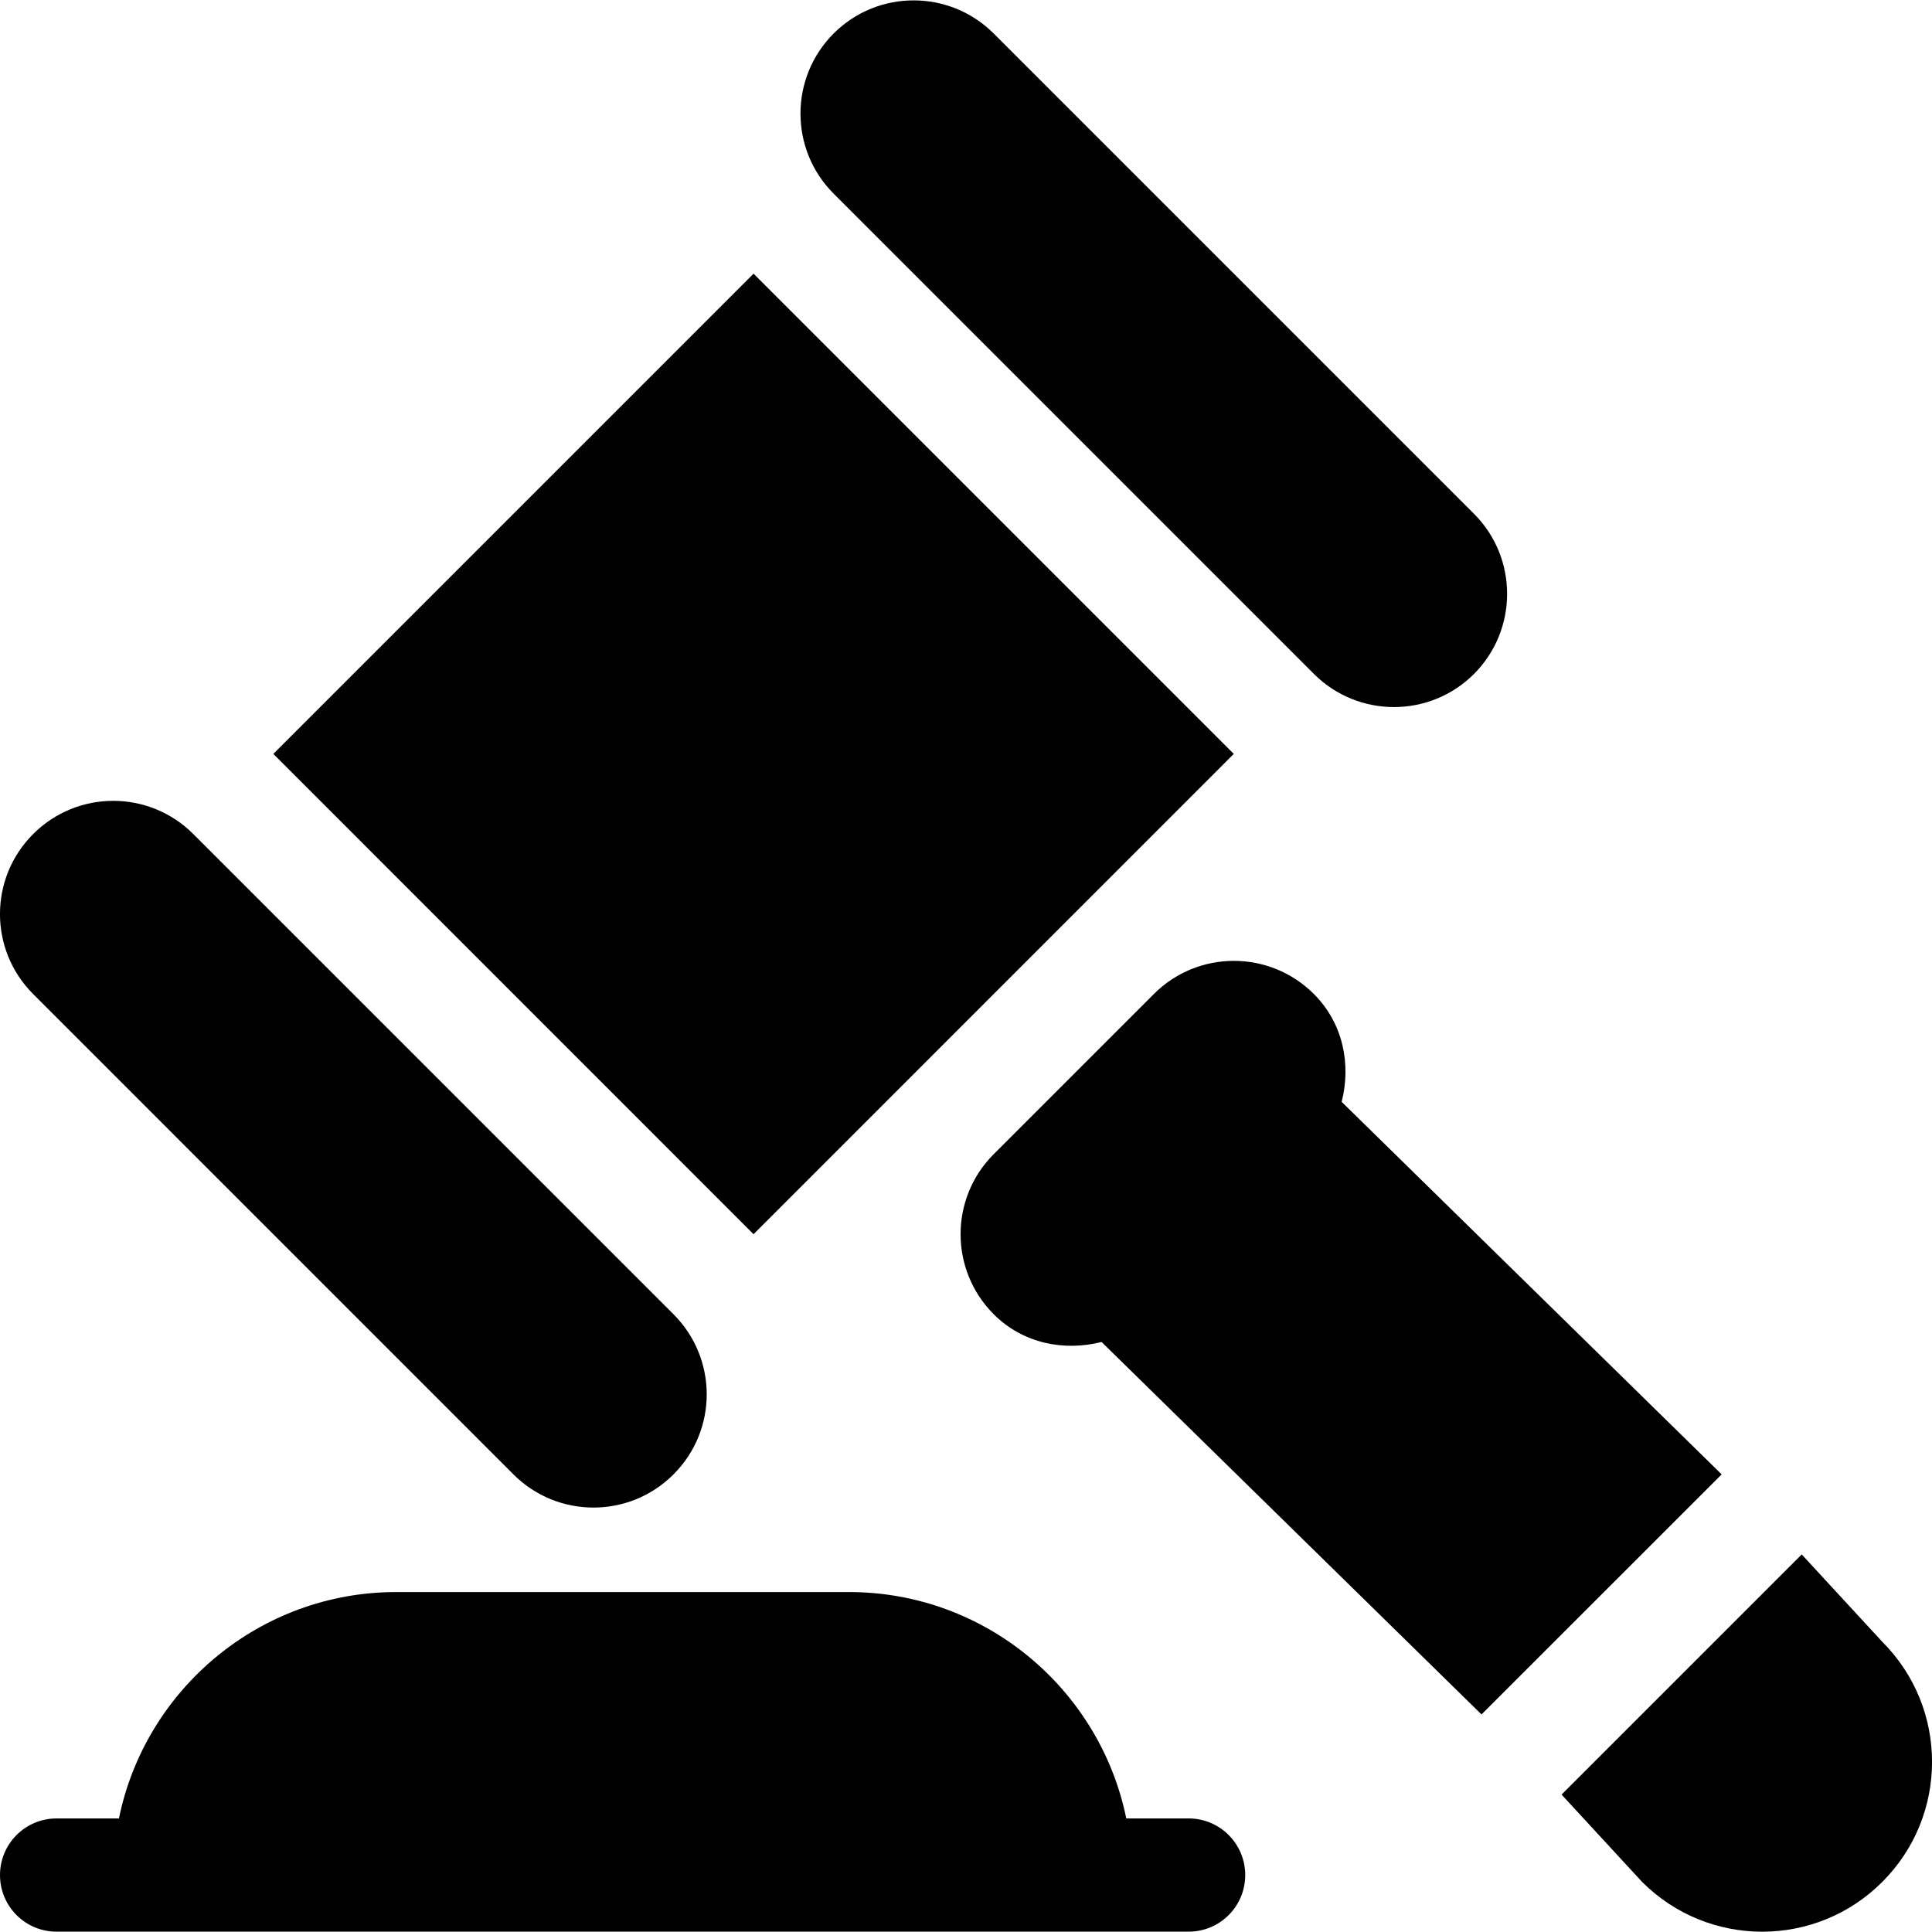 <svg width="23" height="23" viewBox="0 0 23 23" fill="none" xmlns="http://www.w3.org/2000/svg">
<g clip-path="url(#clip0_206_260)">
<path d="M14.15 21.648H13.408C13.095 20.113 11.734 18.953 10.107 18.953H4.717C3.09 18.953 1.729 20.113 1.416 21.648H0.674C0.301 21.648 0 21.95 0 22.322C0 22.695 0.301 22.996 0.674 22.996H14.15C14.523 22.996 14.824 22.695 14.824 22.322C14.824 21.95 14.523 21.648 14.15 21.648Z" fill="black"/>
<path d="M17.548 6.117L11.83 0.399C11.303 -0.127 10.45 -0.127 9.924 0.399C9.398 0.926 9.398 1.779 9.924 2.305L15.642 8.023C16.168 8.549 17.022 8.549 17.548 8.023C18.073 7.496 18.073 6.643 17.548 6.117Z" fill="black"/>
<path d="M8.018 15.646L2.301 9.929C1.775 9.402 0.921 9.402 0.395 9.929C-0.132 10.455 -0.132 11.308 0.395 11.834L6.112 17.552C6.639 18.079 7.492 18.079 8.018 17.552C8.545 17.026 8.545 16.173 8.018 15.646V15.646Z" fill="black"/>
<path d="M3.254 8.975L8.971 3.258L14.688 8.975L8.971 14.693L3.254 8.975Z" fill="black"/>
<path d="M22.408 19.545L21.449 18.505L18.59 21.364L19.549 22.404C20.339 23.194 21.619 23.194 22.408 22.404C23.198 21.615 23.198 20.335 22.408 19.545Z" fill="black"/>
<path d="M15.972 13.117C16.086 12.672 15.991 12.183 15.642 11.834C15.115 11.307 14.262 11.307 13.736 11.834L11.83 13.74C11.304 14.266 11.304 15.119 11.83 15.646C12.179 15.995 12.667 16.089 13.114 15.976L17.637 20.41L20.496 17.552L15.972 13.117Z" fill="black"/>
</g>
<defs>
<clipPath id="clip0_206_260">
<rect width="23" height="23" fill="white"/>
</clipPath>
</defs>
</svg>
